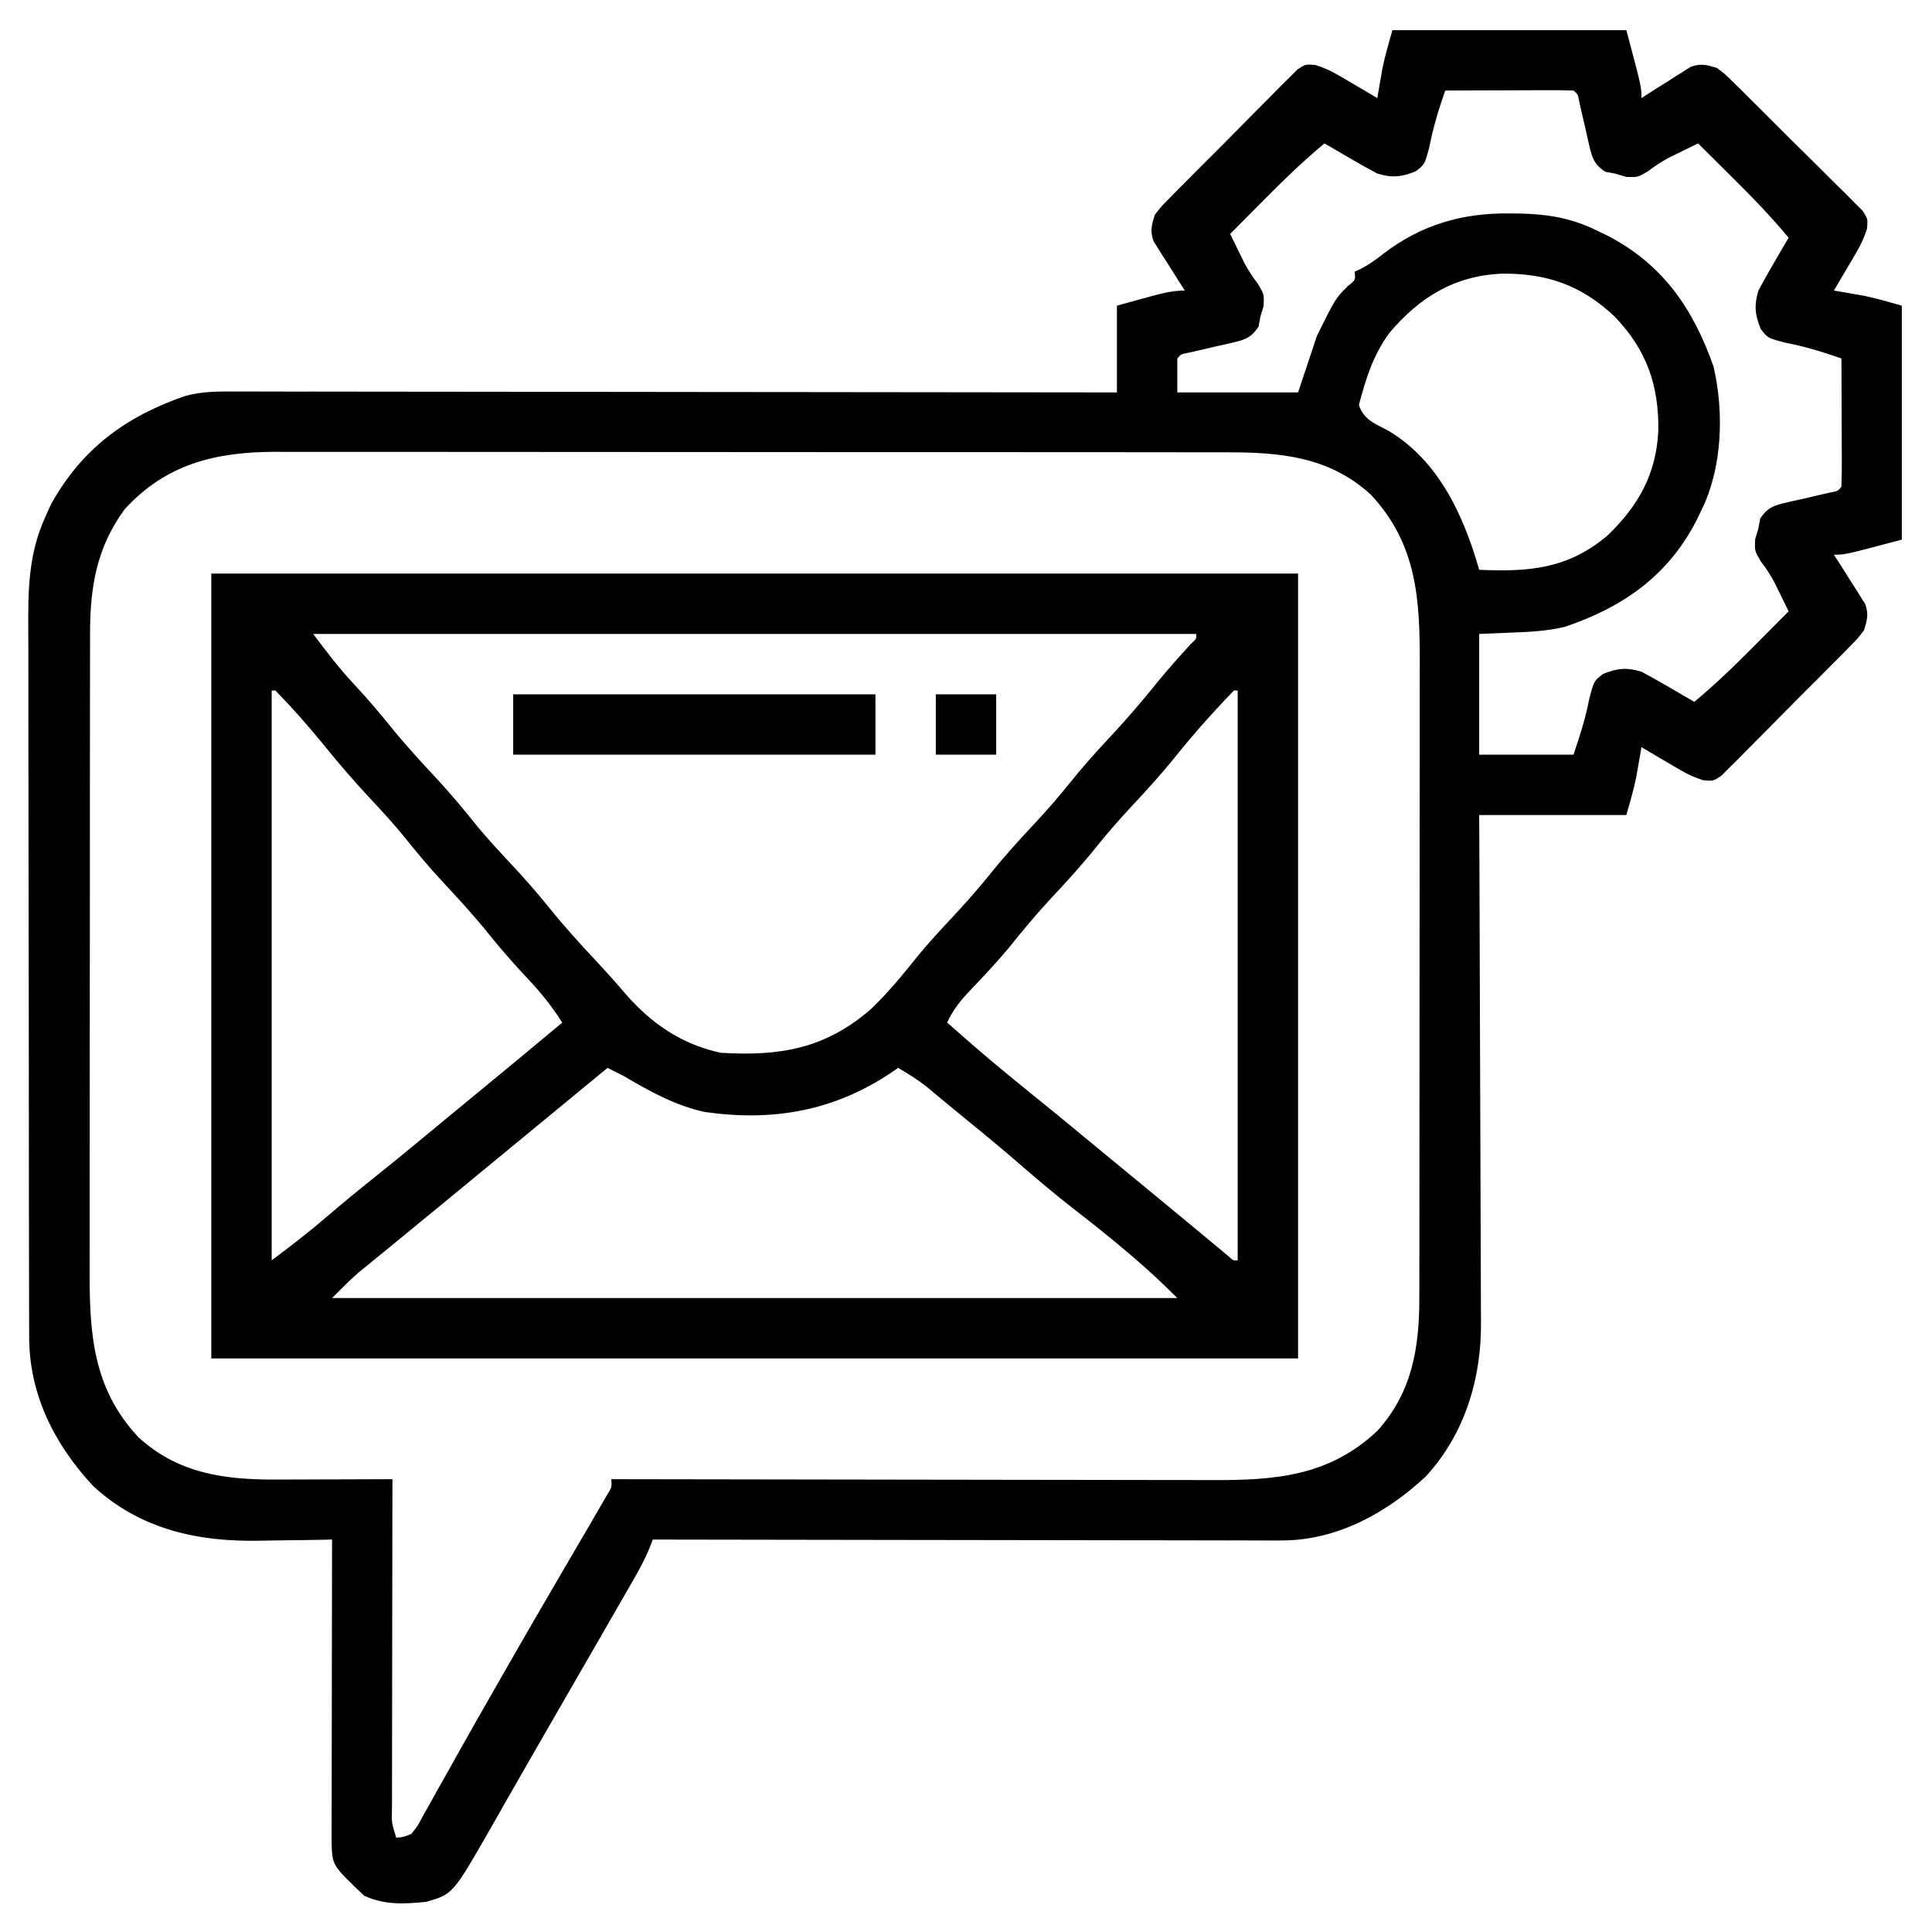 <?xml version="1.0" encoding="UTF-8"?>
<svg version="1.1" xmlns="http://www.w3.org/2000/svg" width="512" height="512">
<path d="M0 0 C20.46 0 40.92 0 62 0 C66 15 66 15 66 18 C67.025 17.339 68.05 16.677 69.105 15.996 C70.466 15.142 71.826 14.29 73.188 13.438 C73.861 13 74.535 12.562 75.229 12.111 C75.889 11.702 76.55 11.293 77.23 10.871 C78.134 10.298 78.134 10.298 79.055 9.713 C81.756 8.723 83.253 9.194 86 10 C88.127 11.605 88.127 11.605 90.255 13.706 C91.059 14.491 91.863 15.275 92.691 16.084 C93.969 17.365 93.969 17.365 95.273 18.672 C96.157 19.546 97.04 20.421 97.95 21.322 C100.289 23.647 102.618 25.982 104.944 28.32 C106.375 29.75 107.816 31.171 109.26 32.588 C112.03 35.309 114.779 38.05 117.523 40.797 C118.388 41.643 119.252 42.489 120.143 43.361 C120.928 44.158 121.712 44.955 122.521 45.776 C123.219 46.473 123.916 47.169 124.635 47.887 C126 50 126 50 125.77 52.648 C125.064 54.805 124.301 56.6 123.152 58.551 C122.795 59.166 122.437 59.782 122.068 60.416 C121.509 61.355 121.509 61.355 120.938 62.312 C120.56 62.958 120.183 63.603 119.795 64.268 C118.87 65.849 117.936 67.425 117 69 C117.713 69.121 118.426 69.242 119.16 69.367 C120.118 69.535 121.076 69.702 122.062 69.875 C123.002 70.037 123.942 70.2 124.91 70.367 C128.315 71.065 131.658 72.045 135 73 C135 93.46 135 113.92 135 135 C120 139 120 139 117 139 C117.661 140.025 118.323 141.05 119.004 142.105 C119.858 143.466 120.71 144.826 121.562 146.188 C122.219 147.198 122.219 147.198 122.889 148.229 C123.298 148.889 123.707 149.55 124.129 150.23 C124.511 150.833 124.893 151.435 125.287 152.055 C126.277 154.756 125.806 156.253 125 159 C123.395 161.127 123.395 161.127 121.294 163.255 C120.509 164.059 119.725 164.863 118.916 165.691 C118.062 166.543 117.208 167.395 116.328 168.273 C115.454 169.157 114.579 170.04 113.678 170.95 C111.353 173.289 109.018 175.618 106.68 177.944 C105.25 179.375 103.829 180.816 102.412 182.26 C99.691 185.03 96.95 187.779 94.203 190.523 C92.934 191.82 92.934 191.82 91.639 193.143 C90.842 193.928 90.045 194.712 89.224 195.521 C88.527 196.219 87.831 196.916 87.113 197.635 C85 199 85 199 82.352 198.77 C80.195 198.064 78.4 197.301 76.449 196.152 C75.834 195.795 75.218 195.437 74.584 195.068 C73.958 194.695 73.332 194.322 72.688 193.938 C72.042 193.56 71.397 193.183 70.732 192.795 C69.151 191.87 67.575 190.936 66 190 C65.879 190.713 65.758 191.426 65.633 192.16 C65.465 193.118 65.298 194.076 65.125 195.062 C64.881 196.472 64.881 196.472 64.633 197.91 C63.935 201.315 62.955 204.658 62 208 C49.13 208 36.26 208 23 208 C23.021 212.39 23.042 216.78 23.063 221.304 C23.13 235.828 23.174 250.353 23.207 264.878 C23.228 273.682 23.256 282.486 23.302 291.29 C23.342 298.967 23.367 306.645 23.376 314.323 C23.382 318.385 23.394 322.446 23.423 326.507 C23.45 330.339 23.458 334.17 23.452 338.002 C23.454 339.4 23.461 340.798 23.477 342.195 C23.635 357.266 19.232 372.001 8.812 383.316 C-1.728 393.107 -14.843 400.262 -29.447 400.241 C-30.164 400.242 -30.881 400.244 -31.619 400.246 C-34.002 400.249 -36.384 400.238 -38.767 400.227 C-40.483 400.226 -42.198 400.227 -43.913 400.228 C-48.557 400.229 -53.201 400.217 -57.845 400.203 C-62.703 400.19 -67.561 400.189 -72.419 400.187 C-81.613 400.181 -90.807 400.164 -100.001 400.144 C-110.47 400.122 -120.939 400.111 -131.408 400.101 C-152.939 400.08 -174.469 400.045 -196 400 C-196.3 400.769 -196.6 401.538 -196.909 402.33 C-198.115 405.28 -199.579 407.936 -201.168 410.699 C-201.806 411.812 -202.444 412.926 -203.102 414.073 C-203.797 415.278 -204.492 416.483 -205.188 417.688 C-205.91 418.944 -206.632 420.201 -207.353 421.458 C-209.207 424.686 -211.066 427.912 -212.925 431.137 C-214.574 433.995 -216.22 436.855 -217.867 439.715 C-220.324 443.979 -222.786 448.24 -225.25 452.5 C-227.525 456.435 -229.789 460.377 -232.038 464.327 C-233.054 466.111 -234.073 467.893 -235.092 469.675 C-236.366 471.906 -237.637 474.14 -238.903 476.375 C-248.967 493.954 -248.967 493.954 -256 496 C-261.878 496.593 -267.076 496.893 -272.5 494.375 C-280.917 486.379 -280.917 486.379 -281.12 480.571 C-281.123 479.068 -281.12 477.565 -281.114 476.062 C-281.114 475.242 -281.114 474.423 -281.114 473.578 C-281.113 470.862 -281.105 468.146 -281.098 465.43 C-281.096 463.549 -281.094 461.669 -281.093 459.788 C-281.09 454.833 -281.08 449.878 -281.069 444.923 C-281.058 439.87 -281.054 434.816 -281.049 429.762 C-281.038 419.841 -281.021 409.921 -281 400 C-281.997 400.021 -282.995 400.042 -284.022 400.063 C-287.78 400.137 -291.537 400.182 -295.294 400.22 C-296.91 400.24 -298.526 400.267 -300.141 400.302 C-316.524 400.647 -331.823 397.318 -344.316 385.812 C-354.675 374.661 -361.326 361.397 -361.267 346.115 C-361.272 345.243 -361.276 344.372 -361.281 343.474 C-361.294 340.566 -361.292 337.659 -361.291 334.751 C-361.297 332.661 -361.303 330.571 -361.311 328.481 C-361.329 322.812 -361.333 317.142 -361.335 311.473 C-361.336 307.927 -361.34 304.382 -361.346 300.836 C-361.364 288.458 -361.372 276.079 -361.371 263.7 C-361.369 252.178 -361.39 240.655 -361.422 229.133 C-361.448 219.228 -361.459 209.323 -361.458 199.417 C-361.457 193.507 -361.463 187.597 -361.484 181.687 C-361.503 176.124 -361.504 170.562 -361.489 164.999 C-361.487 162.964 -361.492 160.929 -361.504 158.895 C-361.563 148.267 -361.475 138.879 -357 129 C-356.508 127.9 -356.015 126.801 -355.508 125.668 C-347.341 111.019 -335.849 102.43 -319.96 96.952 C-315.305 95.648 -310.738 95.729 -305.933 95.759 C-304.436 95.757 -304.436 95.757 -302.908 95.754 C-299.571 95.751 -296.235 95.762 -292.899 95.773 C-290.504 95.774 -288.108 95.773 -285.713 95.772 C-279.89 95.772 -274.067 95.78 -268.244 95.793 C-261.466 95.807 -254.688 95.81 -247.911 95.813 C-235.824 95.817 -223.738 95.83 -211.651 95.849 C-199.913 95.867 -188.175 95.882 -176.436 95.89 C-175.712 95.891 -174.988 95.891 -174.242 95.892 C-170.61 95.894 -166.978 95.897 -163.346 95.899 C-133.23 95.92 -103.115 95.956 -73 96 C-73 88.41 -73 80.82 -73 73 C-70.587 72.34 -68.174 71.68 -65.688 71 C-64.554 70.687 -64.554 70.687 -63.397 70.367 C-60.508 69.587 -58.006 69 -55 69 C-55.661 67.975 -56.323 66.95 -57.004 65.895 C-57.858 64.534 -58.71 63.174 -59.562 61.812 C-60 61.139 -60.438 60.465 -60.889 59.771 C-61.298 59.111 -61.707 58.45 -62.129 57.77 C-62.511 57.167 -62.893 56.565 -63.287 55.945 C-64.277 53.244 -63.806 51.747 -63 49 C-61.395 46.873 -61.395 46.873 -59.294 44.745 C-58.509 43.941 -57.725 43.137 -56.916 42.309 C-56.062 41.457 -55.208 40.605 -54.328 39.727 C-53.454 38.843 -52.579 37.96 -51.678 37.05 C-49.353 34.711 -47.018 32.382 -44.68 30.056 C-43.25 28.625 -41.829 27.184 -40.412 25.74 C-37.691 22.97 -34.95 20.221 -32.203 17.477 C-30.934 16.18 -30.934 16.18 -29.639 14.857 C-28.842 14.072 -28.045 13.288 -27.224 12.479 C-26.527 11.781 -25.831 11.084 -25.113 10.365 C-23 9 -23 9 -20.352 9.23 C-18.195 9.936 -16.4 10.699 -14.449 11.848 C-13.526 12.384 -13.526 12.384 -12.584 12.932 C-11.645 13.491 -11.645 13.491 -10.688 14.062 C-10.042 14.44 -9.397 14.817 -8.732 15.205 C-7.151 16.13 -5.575 17.064 -4 18 C-3.879 17.287 -3.758 16.574 -3.633 15.84 C-3.465 14.882 -3.298 13.924 -3.125 12.938 C-2.881 11.528 -2.881 11.528 -2.633 10.09 C-1.935 6.685 -0.955 3.342 0 0 Z M14 16 C12.279 20.936 10.803 25.734 9.812 30.875 C8.58 35.556 8.58 35.556 6.172 37.398 C2.367 38.934 -0.07 39.178 -4 38 C-6.454 36.687 -8.854 35.347 -11.25 33.938 C-11.9 33.56 -12.549 33.183 -13.219 32.795 C-14.815 31.868 -16.408 30.934 -18 30 C-23.809 34.819 -29.131 40.013 -34.438 45.375 C-35.264 46.206 -36.091 47.038 -36.943 47.895 C-38.965 49.927 -40.983 51.963 -43 54 C-42.22 55.601 -41.435 57.199 -40.648 58.797 C-40.212 59.687 -39.775 60.578 -39.326 61.495 C-38.215 63.594 -37.059 65.371 -35.625 67.25 C-34 70 -34 70 -34.125 73.062 C-34.558 74.517 -34.558 74.517 -35 76 C-35.151 76.829 -35.302 77.658 -35.457 78.512 C-37.635 82.025 -39.98 82.223 -43.881 83.168 C-44.766 83.36 -45.651 83.552 -46.562 83.75 C-48.314 84.159 -50.066 84.57 -51.816 84.984 C-52.594 85.157 -53.372 85.329 -54.174 85.507 C-56.005 85.839 -56.005 85.839 -57 87 C-57 89.97 -57 92.94 -57 96 C-46.44 96 -35.88 96 -25 96 C-23.35 91.05 -21.7 86.1 -20 81 C-15.096 71.092 -15.096 71.092 -11.816 67.824 C-9.765 66.193 -9.765 66.193 -10 64 C-9.417 63.729 -8.835 63.459 -8.234 63.18 C-6.011 62.006 -4.213 60.69 -2.25 59.125 C7.678 51.596 18.463 48.425 30.875 48.562 C31.84 48.57 32.806 48.578 33.8 48.585 C41.128 48.755 47.355 49.762 54 53 C54.973 53.471 55.946 53.941 56.949 54.426 C71.659 62.026 79.701 73.755 85.109 89.16 C87.911 101.239 87.455 115.804 82 127 C81.529 127.973 81.059 128.946 80.574 129.949 C72.997 144.614 61.232 152.828 45.793 158.094 C41.185 159.195 36.782 159.452 32.062 159.625 C29.072 159.749 26.081 159.873 23 160 C23 170.56 23 181.12 23 192 C31.25 192 39.5 192 48 192 C49.778 186.666 51.166 182.424 52.188 177.125 C53.42 172.444 53.42 172.444 55.828 170.602 C59.633 169.066 62.07 168.822 66 170 C68.454 171.313 70.854 172.653 73.25 174.062 C74.225 174.628 74.225 174.628 75.219 175.205 C76.815 176.132 78.408 177.066 80 178 C85.809 173.181 91.131 167.987 96.438 162.625 C97.678 161.378 97.678 161.378 98.943 160.105 C100.965 158.073 102.983 156.037 105 154 C104.22 152.399 103.435 150.801 102.648 149.203 C102.212 148.313 101.775 147.422 101.326 146.505 C100.215 144.406 99.059 142.629 97.625 140.75 C96 138 96 138 96.125 134.938 C96.414 133.968 96.703 132.999 97 132 C97.151 131.171 97.302 130.342 97.457 129.488 C99.635 125.975 101.98 125.777 105.881 124.832 C106.766 124.64 107.651 124.448 108.562 124.25 C110.314 123.841 112.066 123.43 113.816 123.016 C114.594 122.843 115.372 122.671 116.174 122.493 C118.005 122.161 118.005 122.161 119 121 C119.088 118.479 119.115 115.986 119.098 113.465 C119.096 112.712 119.095 111.958 119.093 111.182 C119.088 108.767 119.075 106.352 119.062 103.938 C119.057 102.304 119.053 100.671 119.049 99.037 C119.038 95.025 119.021 91.012 119 87 C114.064 85.279 109.266 83.803 104.125 82.812 C99.444 81.58 99.444 81.58 97.602 79.172 C96.066 75.367 95.822 72.93 97 69 C98.313 66.546 99.653 64.146 101.062 61.75 C101.628 60.775 101.628 60.775 102.205 59.781 C103.132 58.185 104.066 56.592 105 55 C100.181 49.191 94.987 43.869 89.625 38.562 C88.378 37.322 88.378 37.322 87.105 36.057 C85.073 34.035 83.037 32.017 81 30 C79.399 30.78 77.801 31.565 76.203 32.352 C75.313 32.788 74.422 33.225 73.505 33.674 C71.406 34.785 69.629 35.941 67.75 37.375 C65 39 65 39 61.938 38.875 C60.968 38.586 59.999 38.297 59 38 C58.171 37.849 57.342 37.698 56.488 37.543 C52.975 35.365 52.777 33.02 51.832 29.119 C51.64 28.234 51.448 27.349 51.25 26.438 C50.841 24.686 50.43 22.934 50.016 21.184 C49.843 20.406 49.671 19.628 49.493 18.826 C49.161 16.995 49.161 16.995 48 16 C45.479 15.912 42.986 15.885 40.465 15.902 C39.712 15.904 38.958 15.905 38.182 15.907 C35.767 15.912 33.352 15.925 30.938 15.938 C29.304 15.943 27.671 15.947 26.037 15.951 C22.025 15.962 18.012 15.979 14 16 Z M-0.812 80.25 C-5.111 86.098 -7.043 92.376 -8.875 99.312 C-7.547 103.393 -4.506 104.265 -0.859 106.273 C12.325 114.234 18.908 128.678 23 143 C36.094 143.591 46.463 142.795 56.934 133.973 C65.168 126.112 69.954 117.61 70.471 106.081 C70.64 94.063 67.342 84.739 59 76 C50.261 67.658 40.937 64.36 28.919 64.529 C16.417 65.09 7.133 70.82 -0.812 80.25 Z M-336 127 C-343.464 137.197 -345.161 147.782 -345.134 160.17 C-345.136 160.953 -345.138 161.735 -345.141 162.541 C-345.147 165.142 -345.146 167.742 -345.145 170.343 C-345.148 172.216 -345.152 174.089 -345.155 175.963 C-345.164 181.037 -345.167 186.112 -345.167 191.186 C-345.168 194.361 -345.17 197.536 -345.173 200.711 C-345.182 211.799 -345.186 222.887 -345.185 233.976 C-345.185 244.291 -345.195 254.607 -345.211 264.922 C-345.224 273.795 -345.229 282.669 -345.229 291.542 C-345.229 296.834 -345.231 302.126 -345.242 307.418 C-345.252 312.399 -345.252 317.379 -345.245 322.36 C-345.243 324.18 -345.246 326.001 -345.252 327.821 C-345.305 345.001 -344.601 359.783 -332.242 372.957 C-321.648 382.61 -309.23 384.183 -295.469 384.098 C-294.592 384.096 -293.716 384.095 -292.813 384.093 C-290.042 384.088 -287.271 384.075 -284.5 384.062 C-282.609 384.057 -280.719 384.053 -278.828 384.049 C-274.219 384.038 -269.609 384.021 -265 384 C-265.002 385.161 -265.004 386.321 -265.007 387.517 C-265.027 398.436 -265.042 409.355 -265.052 420.273 C-265.057 425.887 -265.064 431.501 -265.075 437.115 C-265.086 442.529 -265.092 447.943 -265.095 453.357 C-265.097 455.427 -265.1 457.496 -265.106 459.565 C-265.113 462.456 -265.114 465.346 -265.114 468.236 C-265.119 469.529 -265.119 469.529 -265.124 470.849 C-265.235 475.058 -265.235 475.058 -264 479 C-262.092 478.861 -262.092 478.861 -260 478 C-258.314 475.905 -258.314 475.905 -256.891 473.199 C-256.309 472.174 -255.728 471.148 -255.129 470.091 C-254.509 468.968 -253.889 467.845 -253.25 466.688 C-252.589 465.513 -251.927 464.339 -251.264 463.167 C-249.871 460.7 -248.485 458.23 -247.104 455.756 C-244.086 450.358 -241.011 444.992 -237.939 439.625 C-236.935 437.87 -235.932 436.114 -234.931 434.358 C-230.497 426.588 -226.015 418.848 -221.5 411.125 C-220.925 410.14 -220.35 409.156 -219.757 408.142 C-215.313 400.535 -215.313 400.535 -213.622 397.645 C-212.452 395.641 -211.287 393.634 -210.125 391.625 C-209.509 390.565 -208.893 389.506 -208.258 388.414 C-206.846 386.158 -206.846 386.158 -207 384 C-205.671 384.003 -205.671 384.003 -204.316 384.006 C-182.731 384.05 -161.146 384.083 -139.561 384.104 C-129.123 384.114 -118.685 384.128 -108.246 384.151 C-99.144 384.171 -90.043 384.184 -80.941 384.188 C-76.125 384.191 -71.309 384.197 -66.493 384.211 C-61.952 384.225 -57.412 384.229 -52.871 384.226 C-51.212 384.227 -49.553 384.231 -47.894 384.238 C-31.079 384.313 -16.839 383.246 -4.043 371.242 C5.225 361.07 7.163 349.152 7.134 335.83 C7.136 335.047 7.138 334.265 7.141 333.459 C7.147 330.858 7.146 328.258 7.145 325.657 C7.148 323.784 7.152 321.911 7.155 320.037 C7.164 314.963 7.167 309.888 7.167 304.814 C7.168 301.639 7.17 298.464 7.173 295.289 C7.182 284.201 7.186 273.113 7.185 262.024 C7.185 251.709 7.195 241.393 7.211 231.078 C7.224 222.205 7.229 213.331 7.229 204.458 C7.229 199.166 7.231 193.874 7.242 188.582 C7.252 183.601 7.252 178.621 7.245 173.64 C7.243 171.82 7.246 169.999 7.252 168.179 C7.305 150.999 6.601 136.217 -5.758 123.043 C-16.878 112.911 -29.852 111.845 -44.207 111.866 C-45.317 111.864 -46.426 111.862 -47.568 111.859 C-51.274 111.853 -54.98 111.854 -58.687 111.855 C-61.348 111.852 -64.009 111.848 -66.671 111.845 C-73.144 111.836 -79.618 111.834 -86.091 111.833 C-91.356 111.832 -96.62 111.83 -101.885 111.827 C-116.829 111.818 -131.773 111.814 -146.717 111.815 C-147.521 111.815 -148.326 111.815 -149.155 111.815 C-149.961 111.815 -150.767 111.815 -151.597 111.815 C-164.651 111.815 -177.705 111.806 -190.758 111.792 C-204.179 111.777 -217.599 111.77 -231.019 111.771 C-238.547 111.771 -246.075 111.769 -253.602 111.758 C-260.012 111.749 -266.422 111.747 -272.832 111.753 C-276.099 111.757 -279.365 111.756 -282.631 111.748 C-286.182 111.74 -289.733 111.745 -293.285 111.753 C-294.811 111.745 -294.811 111.745 -296.369 111.737 C-312.106 111.812 -325.106 115.043 -336 127 Z " fill="#000000" transform="translate(369,8)"/>
<path d="M0 0 C95.04 0 190.08 0 288 0 C288 68.64 288 137.28 288 208 C192.96 208 97.92 208 0 208 C0 139.36 0 70.72 0 0 Z M27 16 C30.592 20.789 33.795 25.028 37.812 29.312 C41.133 32.91 44.312 36.556 47.375 40.375 C51.242 45.171 55.35 49.67 59.558 54.164 C63.46 58.353 67.073 62.722 70.656 67.188 C73.332 70.398 76.144 73.45 79 76.5 C82.649 80.396 86.157 84.333 89.5 88.5 C93.368 93.317 97.472 97.85 101.688 102.36 C104.466 105.332 107.178 108.336 109.812 111.438 C116.711 119.311 124.588 124.737 135 127 C150.712 127.95 162.842 125.94 175.02 115.223 C179.598 110.807 183.541 105.943 187.516 100.988 C190.237 97.715 193.09 94.604 196 91.5 C199.649 87.604 203.157 83.667 206.5 79.5 C210.32 74.739 214.389 70.287 218.559 65.836 C221.676 62.489 224.636 59.07 227.5 55.5 C230.843 51.333 234.351 47.396 238 43.5 C242.508 38.685 246.758 33.734 250.887 28.586 C253.669 25.181 256.603 21.927 259.566 18.68 C261.108 17.241 261.108 17.241 261 16 C183.78 16 106.56 16 27 16 Z M16 31 C16 80.83 16 130.66 16 182 C20.939 178.296 25.718 174.64 30.375 170.625 C34.909 166.754 39.497 162.975 44.168 159.27 C50.078 154.533 55.899 149.686 61.74 144.864 C63.976 143.02 66.214 141.177 68.453 139.336 C76.66 132.586 84.849 125.816 93 119 C90.267 114.687 87.336 111.039 83.812 107.312 C80.247 103.5 76.828 99.639 73.562 95.562 C69.719 90.784 65.63 86.308 61.442 81.836 C57.54 77.647 53.927 73.278 50.344 68.812 C47.668 65.601 44.856 62.55 42 59.5 C37.533 54.73 33.339 49.818 29.242 44.723 C25.347 39.993 21.277 35.388 17 31 C16.67 31 16.34 31 16 31 Z M271 31 C269.295 32.744 267.64 34.508 266 36.312 C265.502 36.857 265.005 37.402 264.492 37.963 C261.404 41.371 258.445 44.852 255.562 48.438 C251.719 53.216 247.63 57.692 243.442 62.164 C240.324 65.511 237.364 68.93 234.5 72.5 C230.68 77.261 226.611 81.713 222.441 86.164 C218.549 90.344 214.941 94.7 211.371 99.16 C208.067 103.117 204.549 106.863 200.984 110.586 C198.455 113.262 196.543 115.667 195 119 C205.96 128.59 205.96 128.59 217.238 137.801 C220.88 140.701 224.471 143.662 228.062 146.625 C228.791 147.226 229.519 147.826 230.269 148.445 C231.767 149.681 233.265 150.917 234.762 152.153 C239.034 155.679 243.311 159.199 247.588 162.718 C251.336 165.802 255.078 168.892 258.812 171.992 C259.597 172.642 260.381 173.292 261.189 173.961 C262.705 175.217 264.22 176.475 265.732 177.734 C266.747 178.574 266.747 178.574 267.781 179.43 C268.38 179.927 268.979 180.425 269.596 180.937 C270.839 182.101 270.839 182.101 272 182 C272 132.17 272 82.34 272 31 C271.67 31 271.34 31 271 31 Z M105 131 C104.574 131.351 104.148 131.702 103.709 132.063 C66.75 162.5 66.75 162.5 64.622 164.252 C63.215 165.411 61.808 166.571 60.401 167.73 C56.717 170.767 53.027 173.797 49.328 176.816 C48.562 177.444 47.795 178.071 47.006 178.717 C45.545 179.912 44.083 181.105 42.619 182.295 C41.956 182.838 41.293 183.382 40.609 183.941 C40.032 184.413 39.454 184.884 38.858 185.369 C36.468 187.467 34.248 189.752 32 192 C105.92 192 179.84 192 256 192 C252.264 188.264 248.563 184.789 244.562 181.375 C243.953 180.854 243.344 180.332 242.717 179.795 C237.996 175.782 233.155 171.946 228.259 168.15 C223.393 164.359 218.71 160.381 214.046 156.346 C209.648 152.543 205.184 148.831 200.668 145.168 C198.787 143.639 196.915 142.099 195.051 140.551 C193.603 139.35 193.603 139.35 192.125 138.125 C190.829 137.046 190.829 137.046 189.508 135.945 C187.096 134.075 184.649 132.51 182 131 C181 131.688 181 131.688 179.98 132.391 C164.877 142.446 148.829 145.244 130.881 142.7 C122.916 141.032 115.956 137.064 109 133 C107.67 132.327 106.337 131.66 105 131 Z " fill="#000000" transform="translate(56,152)"/>
<path d="M0 0 C31.68 0 63.36 0 96 0 C96 5.28 96 10.56 96 16 C64.32 16 32.64 16 0 16 C0 10.72 0 5.44 0 0 Z " fill="#000000" transform="translate(136,184)"/>
<path d="M0 0 C5.28 0 10.56 0 16 0 C16 5.28 16 10.56 16 16 C10.72 16 5.44 16 0 16 C0 10.72 0 5.44 0 0 Z " fill="#000000" transform="translate(248,184)"/>
</svg>
